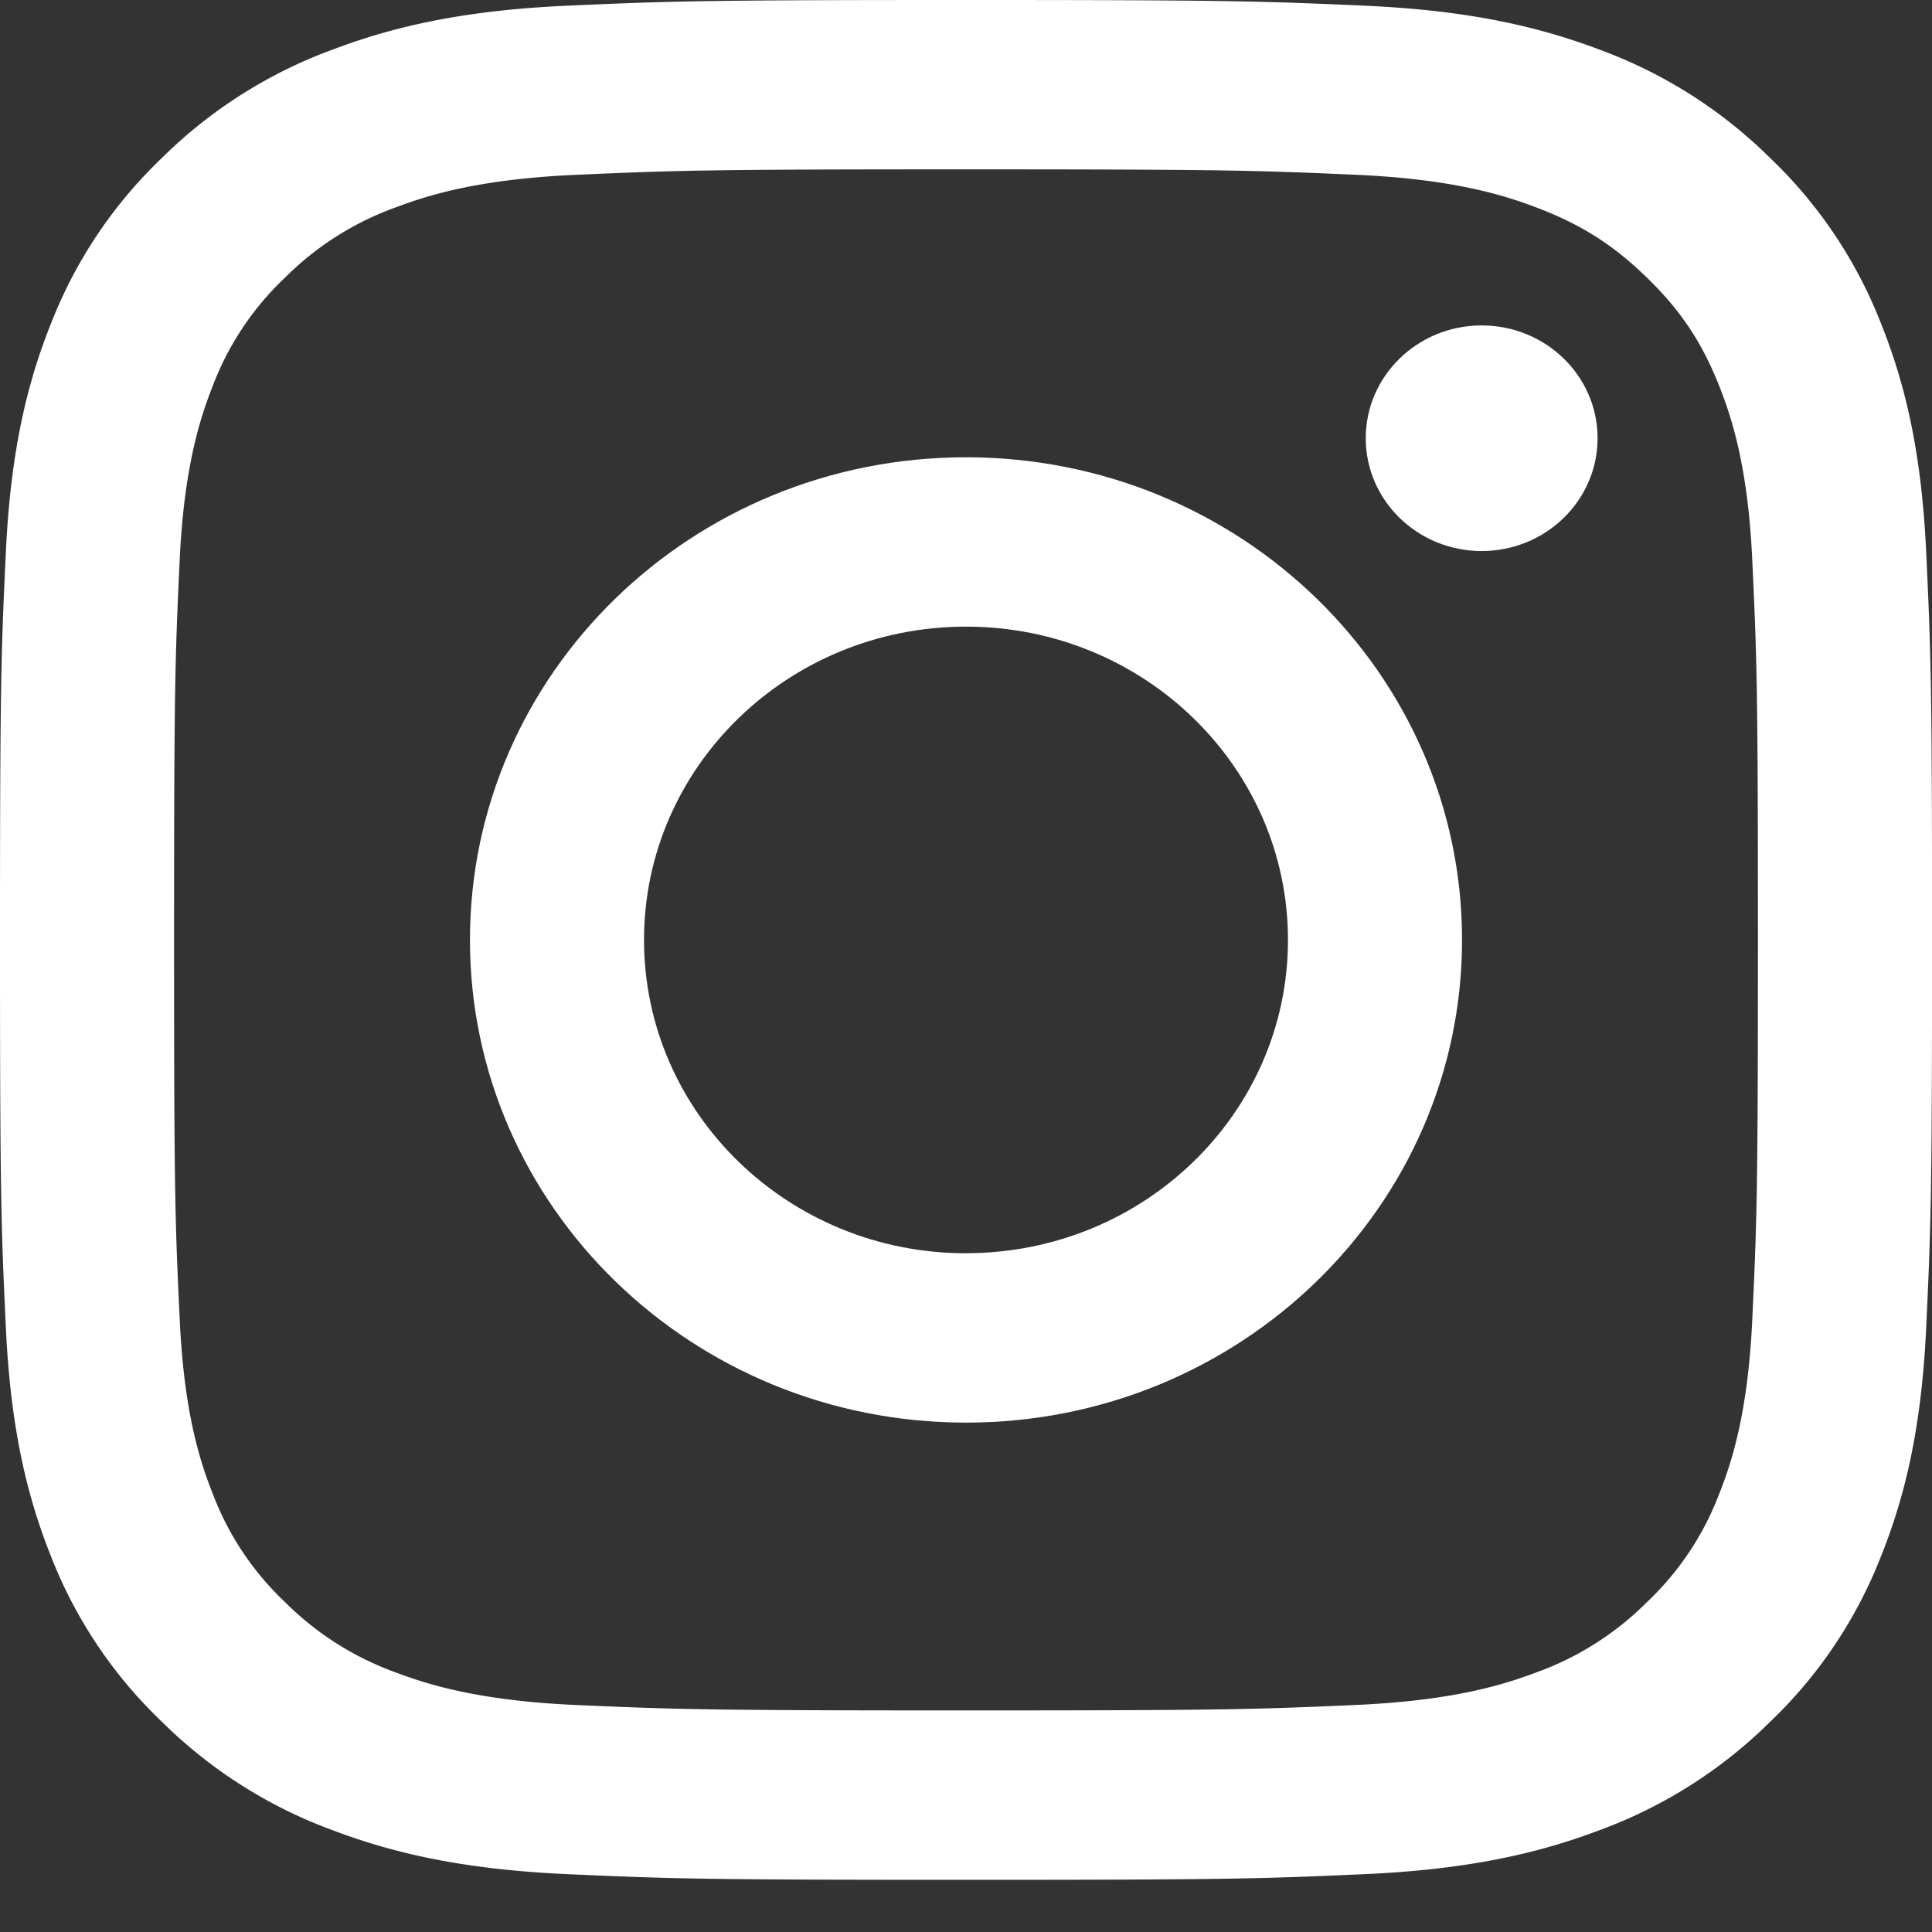 <?xml version="1.0" encoding="utf-8"?>
<svg xmlns="http://www.w3.org/2000/svg" width="32" height="32" fill="none">
  <rect width="100%" height="100%" fill="#333333" stroke="none"/>
  <path d="M16 2.805c4.272 0 4.778.016 6.465.09 1.56.07 2.407.323 2.971.537.747.282 1.28.62 1.84 1.164.56.545.907 1.063 1.197 1.79.219.549.48 1.373.55 2.89.077 1.642.094 2.135.094 6.292s-.017 4.648-.094 6.29c-.07 1.518-.331 2.342-.55 2.891a4.82 4.82 0 0 1-1.197 1.79 4.963 4.963 0 0 1-1.84 1.165c-.564.213-1.411.466-2.97.535-1.688.075-2.194.091-6.466.091-4.273 0-4.779-.016-6.466-.09-1.56-.07-2.407-.323-2.97-.536a4.98 4.98 0 0 1-1.84-1.165 4.804 4.804 0 0 1-1.197-1.79c-.22-.549-.48-1.373-.55-2.89-.078-1.642-.094-2.134-.094-6.291s.016-4.65.093-6.291c.071-1.518.332-2.342.55-2.891a4.819 4.819 0 0 1 1.197-1.79 4.963 4.963 0 0 1 1.84-1.164c.564-.214 1.411-.467 2.971-.536 1.688-.075 2.193-.091 6.466-.091zM16 0c-4.346 0-4.89.018-6.597.094C7.7.169 6.537.433 5.519.818a7.861 7.861 0 0 0-2.834 1.795A7.608 7.608 0 0 0 .84 5.37C.445 6.36.174 7.492.097 9.149.018 10.809 0 11.339 0 15.568c0 4.228.018 4.758.097 6.418.077 1.657.348 2.788.743 3.78a7.606 7.606 0 0 0 1.846 2.756 7.867 7.867 0 0 0 2.834 1.796c1.017.385 2.18.648 3.883.724 1.707.076 2.252.094 6.597.094 4.346 0 4.89-.018 6.597-.094 1.703-.076 2.866-.339 3.884-.724a7.86 7.86 0 0 0 2.834-1.796 7.612 7.612 0 0 0 1.845-2.757c.396-.99.667-2.122.744-3.779.078-1.66.097-2.19.097-6.418 0-4.229-.019-4.759-.097-6.42-.077-1.656-.348-2.788-.744-3.778a7.606 7.606 0 0 0-1.845-2.757A7.866 7.866 0 0 0 26.48.817C25.462.433 24.299.169 22.596.094 20.89.018 20.346 0 16 0z" fill="#fff"/>
  <path d="M16 7.574c-4.538 0-8.216 3.58-8.216 7.994 0 4.415 3.679 7.995 8.216 7.995 4.537 0 8.216-3.58 8.216-7.995S20.538 7.574 16 7.574zm0 13.184c-2.946 0-5.333-2.324-5.333-5.19 0-2.866 2.388-5.189 5.333-5.189 2.945 0 5.333 2.324 5.333 5.19 0 2.865-2.387 5.188-5.333 5.188zm8.541-11.631c1.06 0 1.92-.837 1.92-1.869s-.86-1.868-1.92-1.868-1.92.836-1.92 1.868.86 1.869 1.92 1.869z" fill="#fff"/>
</svg>